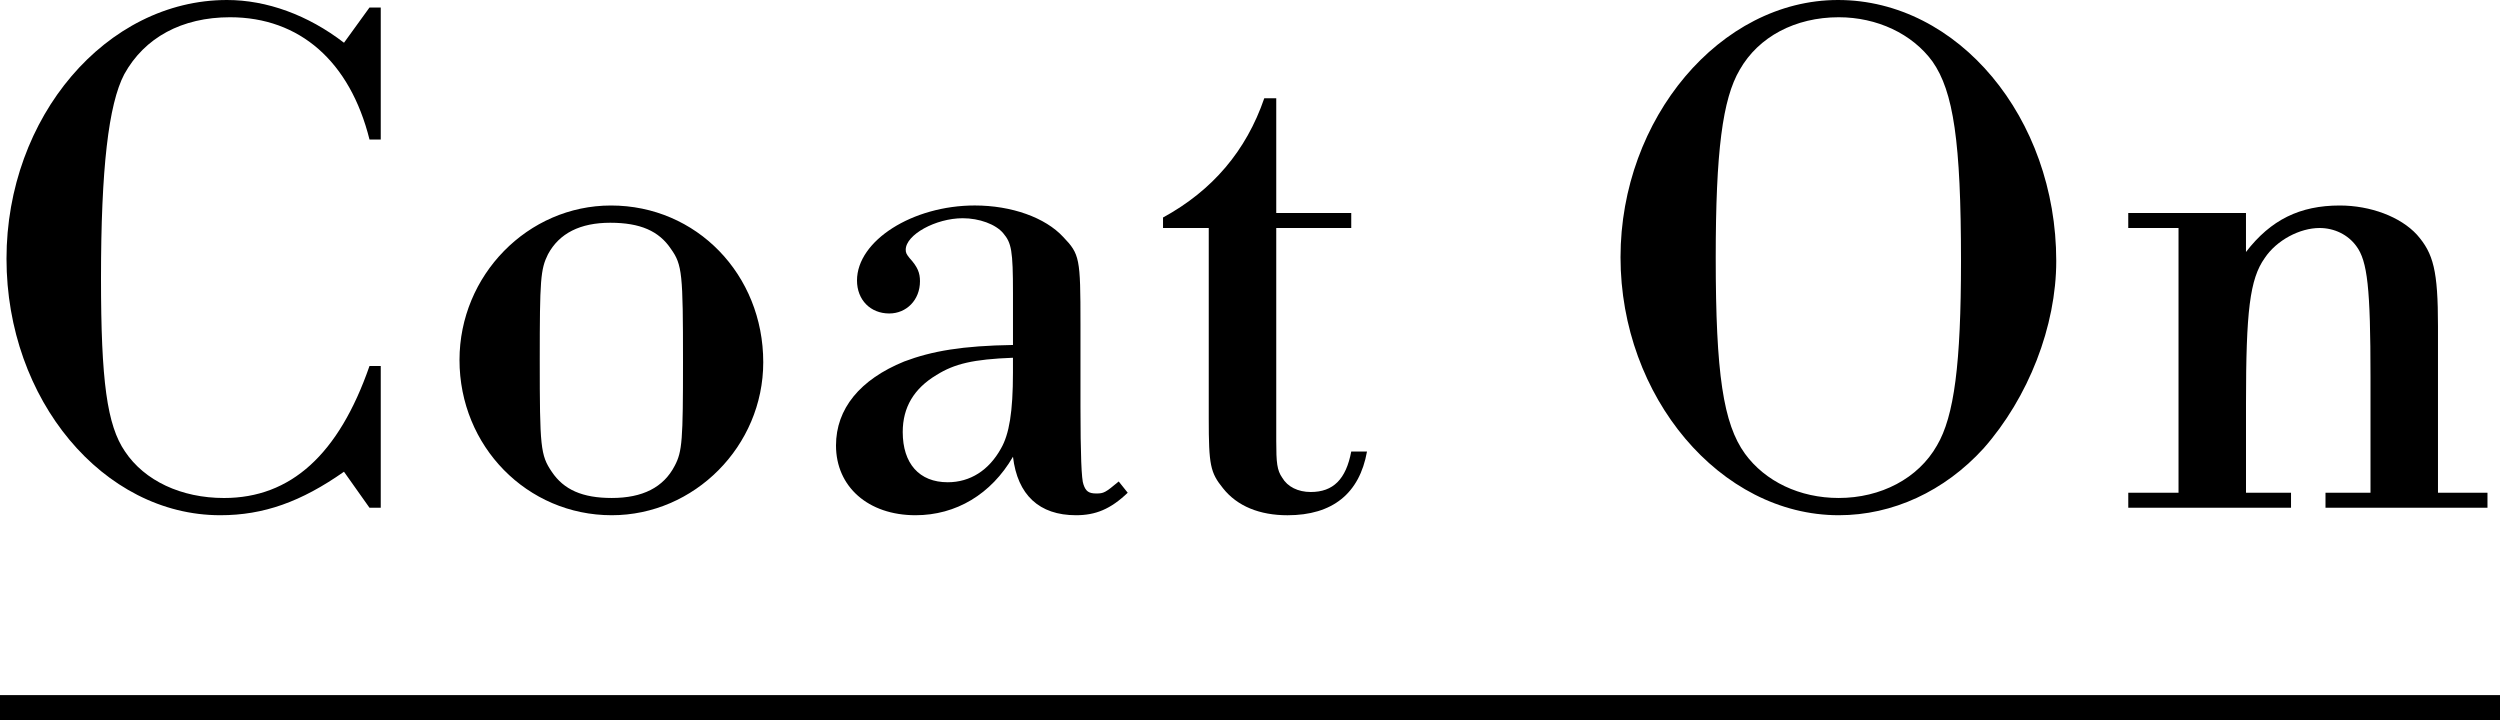 <?xml version="1.0" encoding="UTF-8"?>
<svg id="_レイヤー_2" data-name="レイヤー_2" xmlns="http://www.w3.org/2000/svg" width="100" height="28.804" viewBox="0 0 100 28.804">
  <g id="txt">
    <g>
      <rect y="27.804" width="100" height="1"/>
      <g>
        <path d="M15.229,20.309h-.45l-1.02-1.44c-1.71,1.2-3.21,1.74-4.95,1.74C4.13,20.609.26,15.989.26,10.35.26,4.68,4.25,0,9.08,0c1.59,0,3.24.6,4.68,1.71l1.02-1.41h.45v5.28h-.45c-.78-3.12-2.79-4.89-5.58-4.89-1.92,0-3.42.81-4.23,2.28-.63,1.2-.93,3.78-.93,8.16,0,4.11.24,5.88.96,6.93.78,1.17,2.25,1.86,3.96,1.86,2.67,0,4.59-1.74,5.82-5.28h.45v5.67Z"/>
        <path d="M30.53,14.489c0,3.36-2.76,6.12-6.06,6.12-3.39,0-6.09-2.76-6.09-6.209,0-3.39,2.73-6.18,6.06-6.18,3.42,0,6.09,2.76,6.09,6.27ZM21.92,10.169c-.3.6-.33,1.02-.33,4.23,0,3.48.03,3.81.48,4.47.48.72,1.23,1.05,2.4,1.05,1.23,0,2.07-.42,2.52-1.29.3-.57.33-1.02.33-4.169,0-3.51-.03-3.87-.48-4.5-.479-.72-1.229-1.05-2.43-1.05s-2.04.42-2.49,1.26Z"/>
        <path d="M45.109,19.709c-.689.66-1.29.9-2.069.9-1.471,0-2.34-.81-2.521-2.34-.87,1.5-2.279,2.34-3.899,2.34-1.891,0-3.18-1.14-3.18-2.79,0-1.47.96-2.64,2.729-3.36,1.11-.42,2.34-.63,4.35-.66v-2.07c0-1.71-.06-2.01-.39-2.4-.3-.36-.96-.6-1.62-.6-1.08,0-2.28.66-2.28,1.26,0,.12.03.18.15.33.33.36.42.6.42.93,0,.75-.54,1.29-1.229,1.29-.75,0-1.29-.54-1.29-1.32,0-1.59,2.22-3,4.71-3,1.47,0,2.819.48,3.539,1.26.66.69.69.84.69,3.48v3.3q0,2.85.12,3.12c.09.27.21.36.51.36s.36-.03.9-.48l.359.45ZM40.519,14.31c-1.59.06-2.34.24-3.06.69-.9.54-1.35,1.29-1.35,2.28,0,1.26.659,2.01,1.8,2.01.899,0,1.649-.48,2.13-1.35.33-.57.479-1.47.479-3.03v-.6Z"/>
        <path d="M51.05,8.52h3v.6h-3v8.52c0,.87.03,1.17.24,1.47.21.36.63.57,1.14.57.9,0,1.41-.51,1.62-1.62h.63c-.3,1.68-1.38,2.55-3.18,2.55-1.11,0-2.01-.36-2.58-1.08-.51-.63-.57-.93-.57-2.79v-7.62h-1.829v-.42c1.979-1.08,3.329-2.67,4.05-4.77h.479v4.59Z"/>
        <path d="M82.25,10.439c0,2.61-1.11,5.46-2.91,7.5-1.56,1.71-3.63,2.67-5.79,2.67-4.739,0-8.729-4.74-8.729-10.319,0-5.55,3.99-10.29,8.7-10.29,4.8,0,8.729,4.71,8.729,10.439ZM69.589,2.79c-.689,1.17-.96,3.27-.96,7.529,0,4.62.301,6.63,1.17,7.83.811,1.11,2.19,1.77,3.75,1.77,1.681,0,3.181-.78,3.93-2.1.69-1.17.961-3.27.961-7.38,0-4.77-.301-6.78-1.141-7.979-.81-1.11-2.22-1.77-3.75-1.77-1.739,0-3.21.78-3.96,2.1Z"/>
        <path d="M87.14,9.12h-2.01v-.6h4.709v1.56c.99-1.29,2.16-1.86,3.75-1.86,1.23,0,2.43.45,3.09,1.17.66.75.84,1.44.84,3.66v6.66h1.98v.6h-6.479v-.6h1.8v-4.62c0-3.57-.12-4.65-.57-5.25-.33-.45-.87-.72-1.47-.72-.78,0-1.71.48-2.19,1.2-.6.84-.75,2.13-.75,5.82v3.57h1.801v.6h-6.51v-.6h2.01v-10.589Z"/>
      </g>
    </g>
  </g>
</svg>
